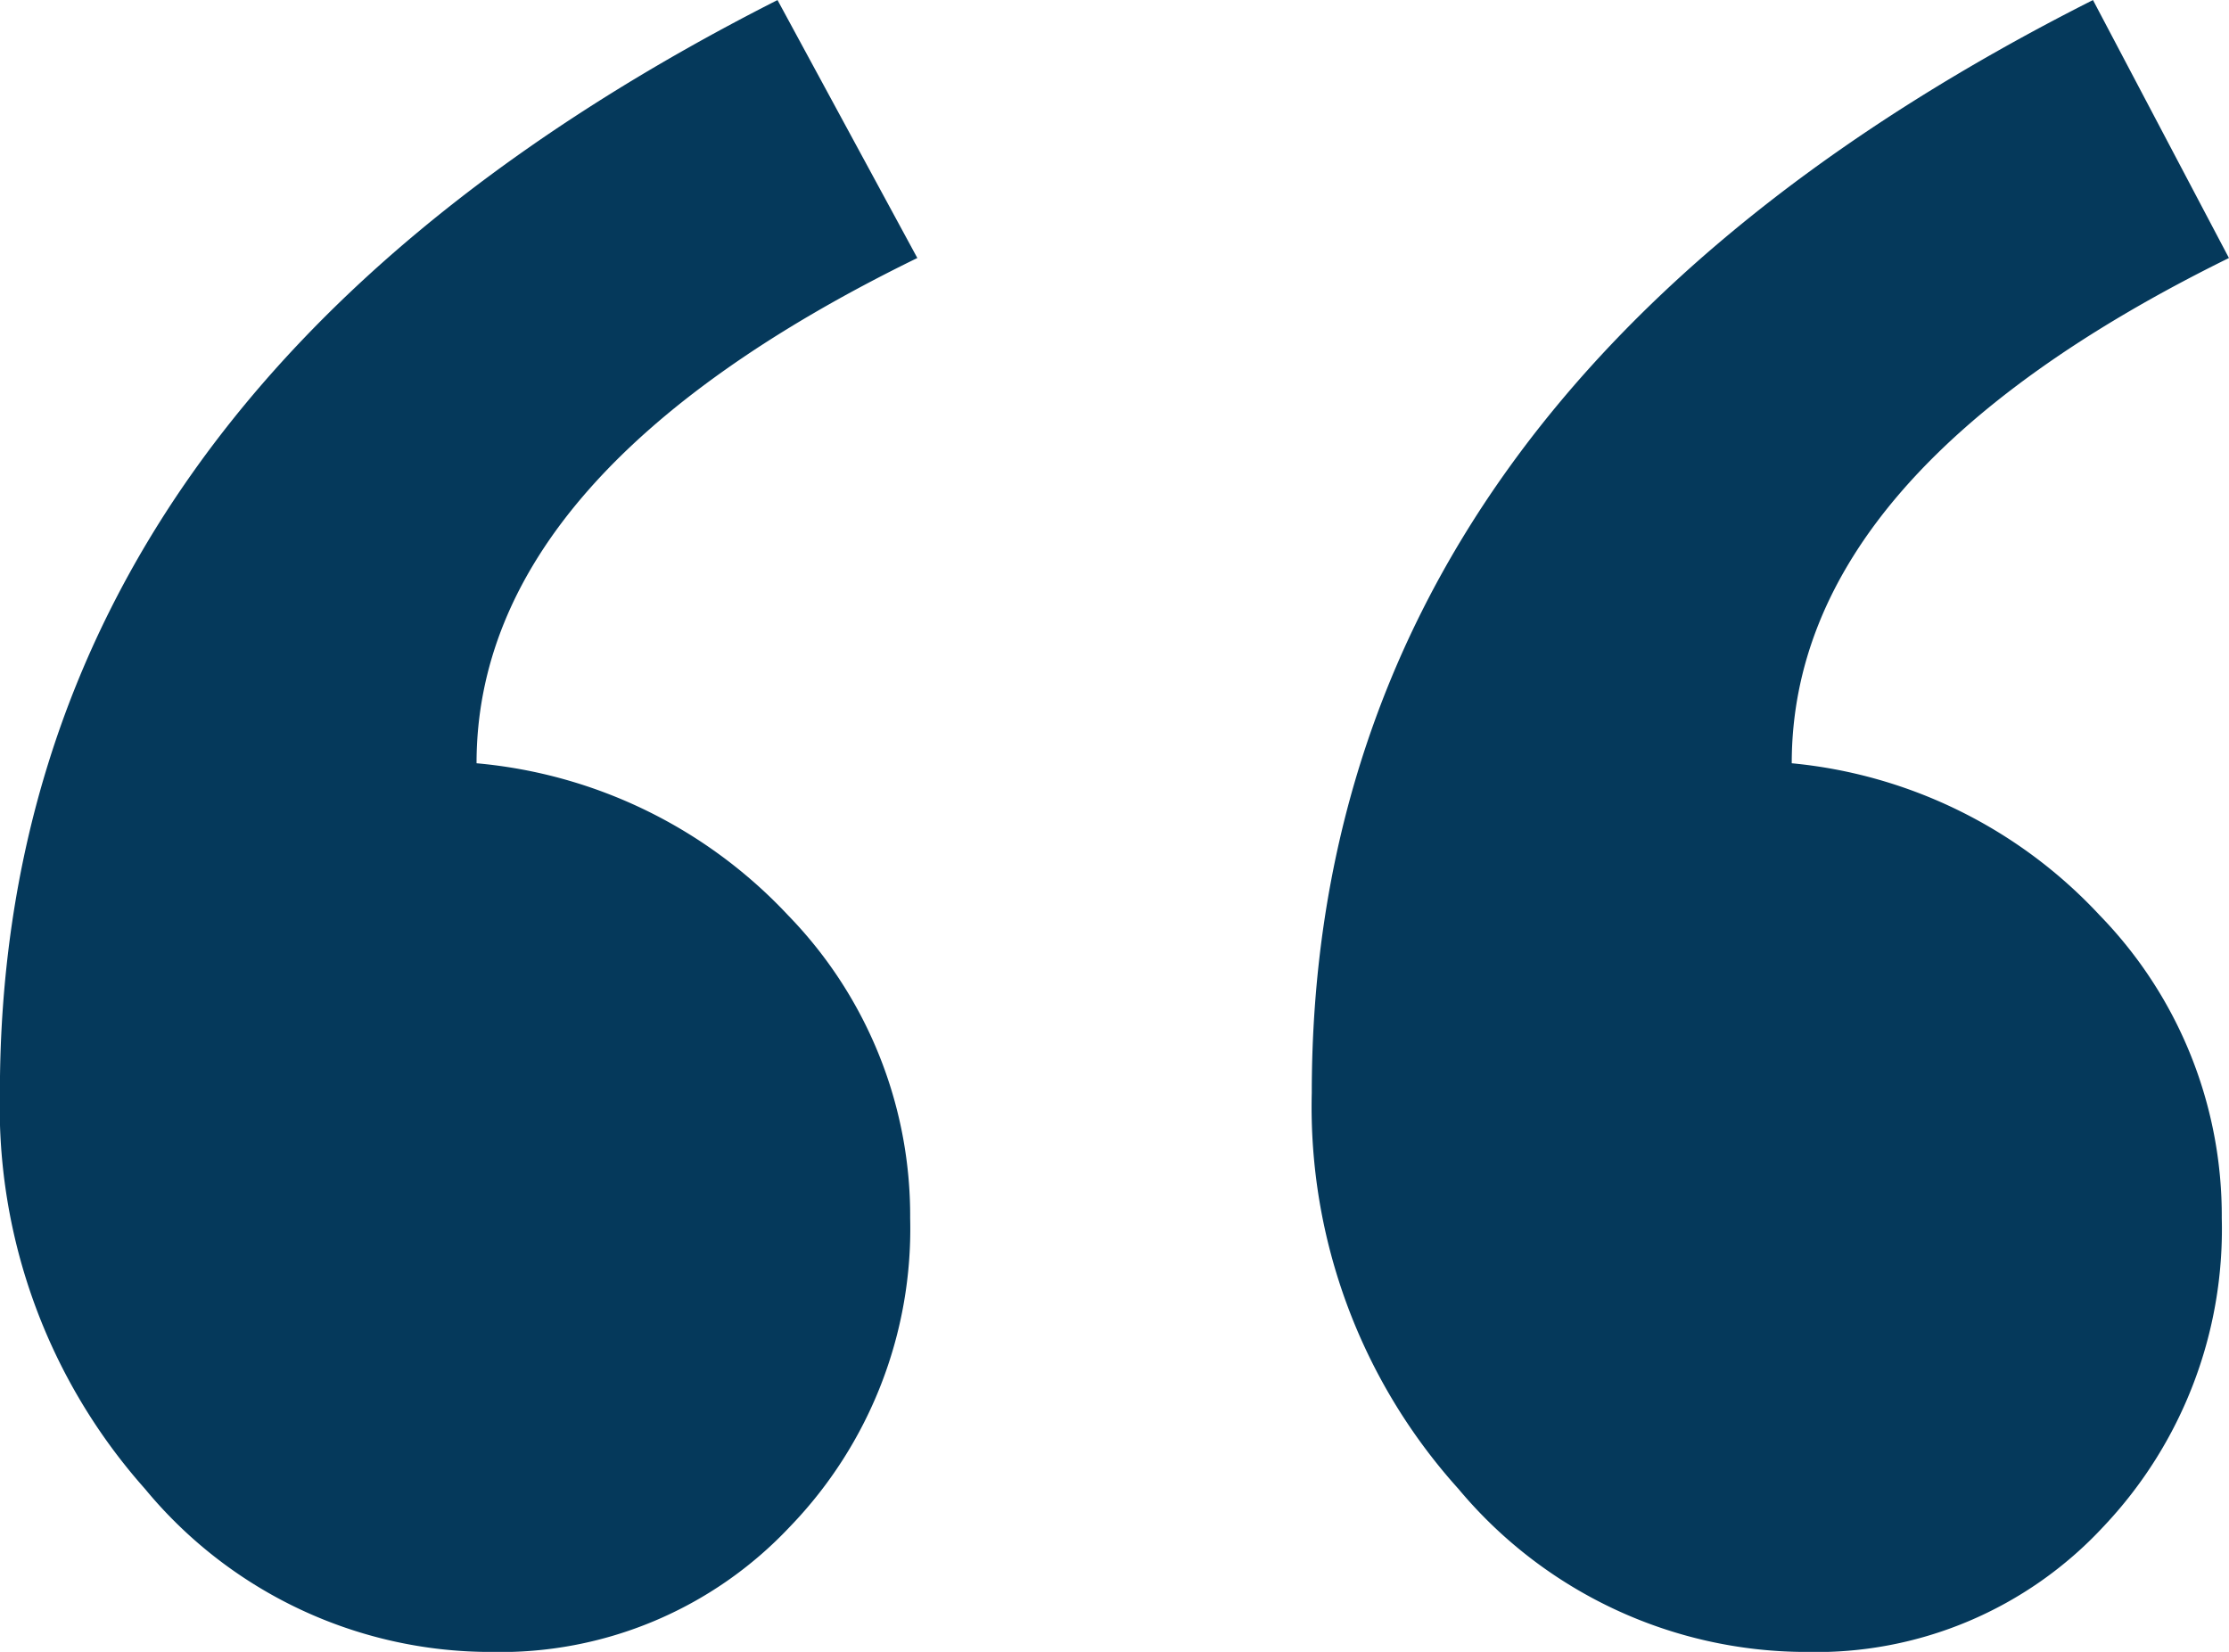 <svg xmlns="http://www.w3.org/2000/svg" width="40.394" height="29.938" viewBox="0 0 40.394 29.938">
  <path id="Caminho_15" data-name="Caminho 15" d="M59.421-88.84q-7.923,3.9-7.923,9.157a8.746,8.746,0,0,1,5.585,2.76,7.807,7.807,0,0,1,2.208,5.488,7.834,7.834,0,0,1-2.143,5.585,7.1,7.1,0,0,1-5.39,2.273,8.218,8.218,0,0,1-6.3-2.955A10.339,10.339,0,0,1,42.8-73.708q0-12.664,14.157-19.807Zm-23.769,0q-7.988,3.9-7.988,9.157a8.8,8.8,0,0,1,5.65,2.76,7.807,7.807,0,0,1,2.208,5.488,7.77,7.77,0,0,1-2.176,5.585,7.2,7.2,0,0,1-5.423,2.273,8.121,8.121,0,0,1-6.267-2.955,10.413,10.413,0,0,1-2.63-7.176q0-12.664,14.092-19.807Z" transform="translate(-19.028 93.516)" fill="#05395b"/>
</svg>
